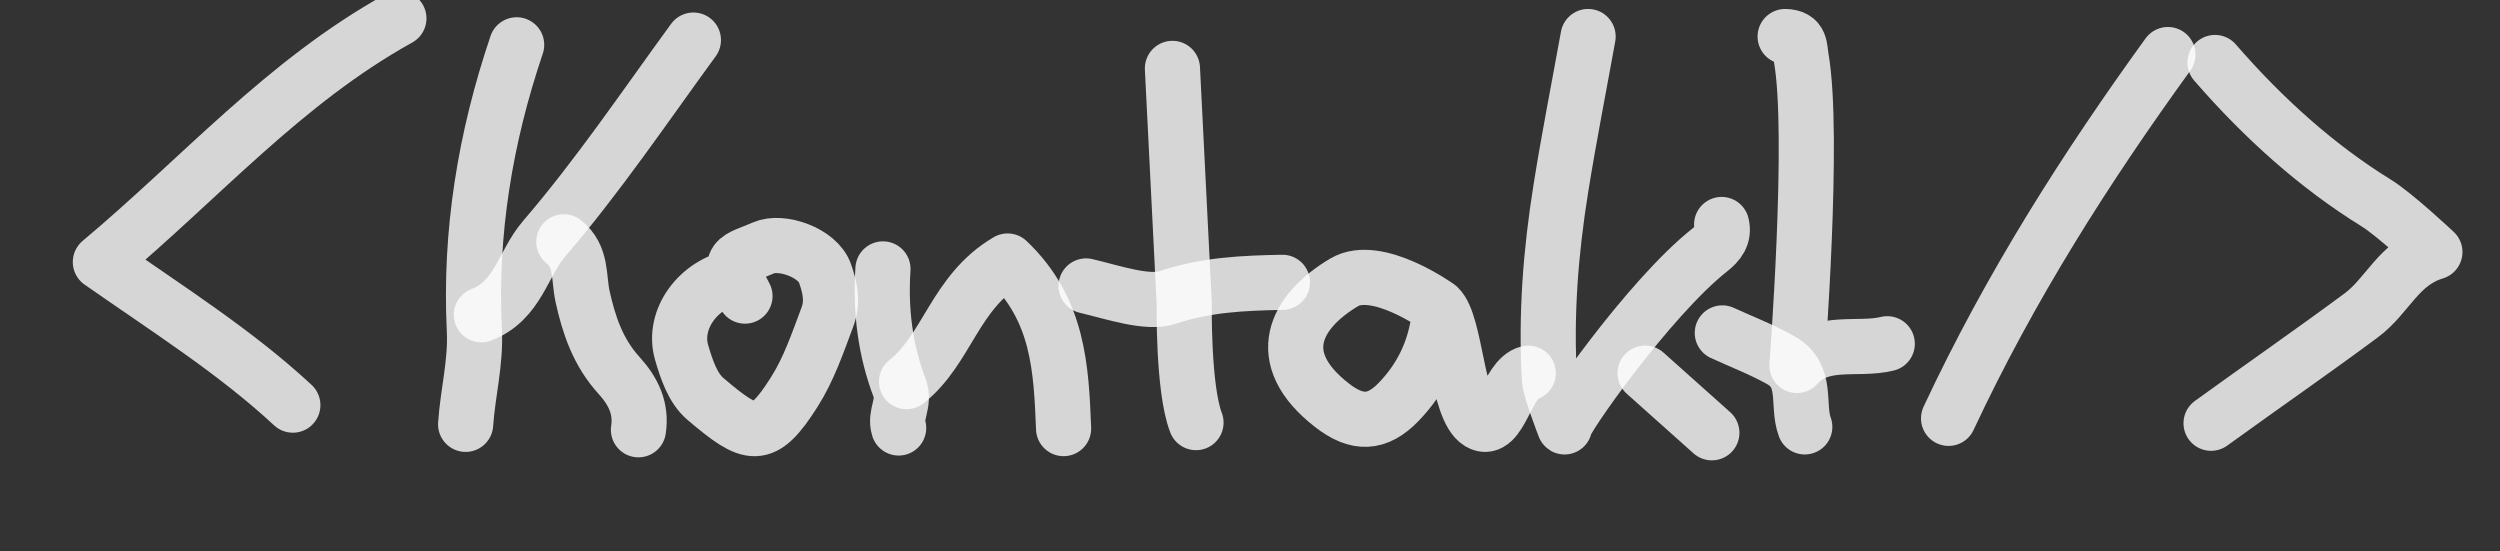 <?xml version="1.0" encoding="utf-8"?>
<!-- Generator: Adobe Illustrator 16.0.0, SVG Export Plug-In . SVG Version: 6.00 Build 0)  -->
<!DOCTYPE svg PUBLIC "-//W3C//DTD SVG 1.1//EN" "http://www.w3.org/Graphics/SVG/1.1/DTD/svg11.dtd">
<svg version="1.1" id="Layer_1" xmlns="http://www.w3.org/2000/svg" xmlns:xlink="http://www.w3.org/1999/xlink" x="0px" y="0px"
	 width="136px" height="30px" viewBox="13.833 -0.118 136 30" enable-background="new 13.833 -0.118 136 30" xml:space="preserve">
<rect x="13.833" y="-0.118" width="136" height="30" fill="#333333" stroke="none"/>
<g>
	
		<path opacity="0.8" fill-rule="evenodd" clip-rule="evenodd" fill="none" stroke="#FFFFFF" stroke-width="3" stroke-linecap="round" stroke-linejoin="round" stroke-miterlimit="10" d="
		M53.875,14.939c-2.012,0.331-3.494,2.302-2.961,4.121c0.26,0.893,0.6,1.935,1.293,2.523c2.488,2.114,3.122,2.323,4.834-0.375
		c0.797-1.254,1.281-2.689,1.806-4.09c0.332-0.885,0.101-1.683-0.13-2.357c-0.391-1.146-2.394-1.82-3.346-1.396
		c-1.456,0.648-2.164,0.483-1.011,2.625"/>
	
		<path opacity="0.8" fill-rule="evenodd" clip-rule="evenodd" fill="none" stroke="#FFFFFF" stroke-width="3" stroke-linecap="round" stroke-linejoin="round" stroke-miterlimit="10" d="
		M41.939,2.32c-1.717,5.08-2.561,10.222-2.301,15.532c0.088,1.754-0.36,3.408-0.475,5.114"/>
	
		<path opacity="0.8" fill-rule="evenodd" clip-rule="evenodd" fill="none" stroke="#FFFFFF" stroke-width="3" stroke-linecap="round" stroke-linejoin="round" stroke-miterlimit="10" d="
		M131.767,2.85c-4.43,6.122-8.552,12.566-11.932,19.79"/>
	
		<path opacity="0.8" fill-rule="evenodd" clip-rule="evenodd" fill="none" stroke="#FFFFFF" stroke-width="3" stroke-linecap="round" stroke-linejoin="round" stroke-miterlimit="10" d="
		M35.533,0.882c-6.256,3.469-10.774,8.678-16.24,13.253c3.798,2.651,7.396,4.929,10.471,7.786"/>
	
		<path opacity="0.8" fill-rule="evenodd" clip-rule="evenodd" fill="none" stroke="#FFFFFF" stroke-width="3" stroke-linecap="round" stroke-linejoin="round" stroke-miterlimit="10" d="
		M71.692,23.198c-0.13-3.236-0.259-6.475-3.046-9.117c-2.877,1.691-3.266,4.789-5.498,6.562"/>
	
		<path opacity="0.8" fill-rule="evenodd" clip-rule="evenodd" fill="none" stroke="#FFFFFF" stroke-width="3" stroke-linecap="round" stroke-linejoin="round" stroke-miterlimit="10" d="
		M134.329,3.282c2.689,3.099,5.604,5.688,8.769,7.642c1.031,0.636,3.193,2.668,3.193,2.668c-1.987,0.603-2.555,2.371-4.01,3.448
		c-2.688,1.99-5.453,3.903-8.166,5.867"/>
	
		<path opacity="0.8" fill-rule="evenodd" clip-rule="evenodd" fill="none" stroke="#FFFFFF" stroke-width="3" stroke-linecap="round" stroke-linejoin="round" stroke-miterlimit="10" d="
		M44.505,13.036c0.997,0.785,0.798,1.967,1.017,2.959c0.348,1.589,0.854,3.068,1.984,4.308c0.797,0.874,1.234,1.812,1.058,2.958"/>
	
		<path opacity="0.8" fill-rule="evenodd" clip-rule="evenodd" fill="none" stroke="#FFFFFF" stroke-width="3" stroke-linecap="round" stroke-linejoin="round" stroke-miterlimit="10" d="
		M51.554,2.062c-2.654,3.637-5.167,7.367-8.124,10.811c-1.166,1.357-1.409,3.361-3.412,4.134"/>
	
		<path opacity="0.8" fill-rule="evenodd" clip-rule="evenodd" fill="none" stroke="#FFFFFF" stroke-width="3" stroke-linecap="round" stroke-linejoin="round" stroke-miterlimit="10" d="
		M107.49,12.094c0.15,0.602-0.165,1.009-0.638,1.38c-3.325,2.619-8.121,9.5-7.907,9.632c0,0-0.787-2.02-0.819-2.558
		c-0.21-3.489,0.064-6.967,0.618-10.419c0.441-2.761,0.985-5.507,1.482-8.26"/>
	
		<path opacity="0.8" fill-rule="evenodd" clip-rule="evenodd" fill="none" stroke="#FFFFFF" stroke-width="3" stroke-linecap="round" stroke-linejoin="round" stroke-miterlimit="10" d="
		M96.97,20.181c-1.173,0.279-1.53,3.362-2.656,2.691c-1.22-0.726-1.277-5.408-2.238-6.295c0,0-3.338-2.398-5.126-1.332
		c-2.625,1.564-4.008,4.089-0.648,6.69c1.354,1.048,2.445,1.032,3.633-0.206c1.186-1.236,1.891-2.688,2.142-4.322"/>
	
		<path opacity="0.8" fill-rule="evenodd" clip-rule="evenodd" fill="none" stroke="#FFFFFF" stroke-width="3" stroke-linecap="round" stroke-linejoin="round" stroke-miterlimit="10" d="
		M61.866,14.511c-0.146,2.211,0.113,4.398,0.906,6.472c0.317,0.825-0.29,1.459-0.052,2.181"/>
	
		<path opacity="0.8" fill-rule="evenodd" clip-rule="evenodd" fill="none" stroke="#FFFFFF" stroke-width="3" stroke-linecap="round" stroke-linejoin="round" stroke-miterlimit="10" d="
		M78.896,22.872c-0.716-1.847-0.641-6.489-0.641-6.489c-0.214-4.261-0.428-8.521-0.642-12.781"/>
	
		<path opacity="0.8" fill-rule="evenodd" clip-rule="evenodd" fill="none" stroke="#FFFFFF" stroke-width="3" stroke-linecap="round" stroke-linejoin="round" stroke-miterlimit="10" d="
		M83.597,15.24c-2.12,0.042-4.151,0.122-6.258,0.826c-1.087,0.363-2.946-0.28-4.423-0.629"/>
	
		<path opacity="0.8" fill-rule="evenodd" clip-rule="evenodd" fill="none" stroke="#FFFFFF" stroke-width="3" stroke-linecap="round" stroke-linejoin="round" stroke-miterlimit="10" d="
		M103.326,20.181c1.212,1.082,2.422,2.164,3.632,3.244"/>
	
		<path opacity="0.8" fill-rule="evenodd" clip-rule="evenodd" fill="none" stroke="#FFFFFF" stroke-width="3" stroke-linecap="round" stroke-linejoin="round" stroke-miterlimit="10" d="
		M107.527,17.993c1.068,0.491,2.182,0.915,3.194,1.49c1.49,0.846,0.845,2.414,1.292,3.622"/>
	
		<path opacity="0.8" fill-rule="evenodd" clip-rule="evenodd" fill="none" stroke="#FFFFFF" stroke-width="3" stroke-linecap="round" stroke-linejoin="round" stroke-miterlimit="10" d="
		M116.5,18.582c-1.635,0.401-3.588-0.312-4.914,1.181c0,0,0.97-12.535,0.236-16.718c-0.102-0.582,0.008-1.151-0.877-1.176"/>
</g>
</svg>
